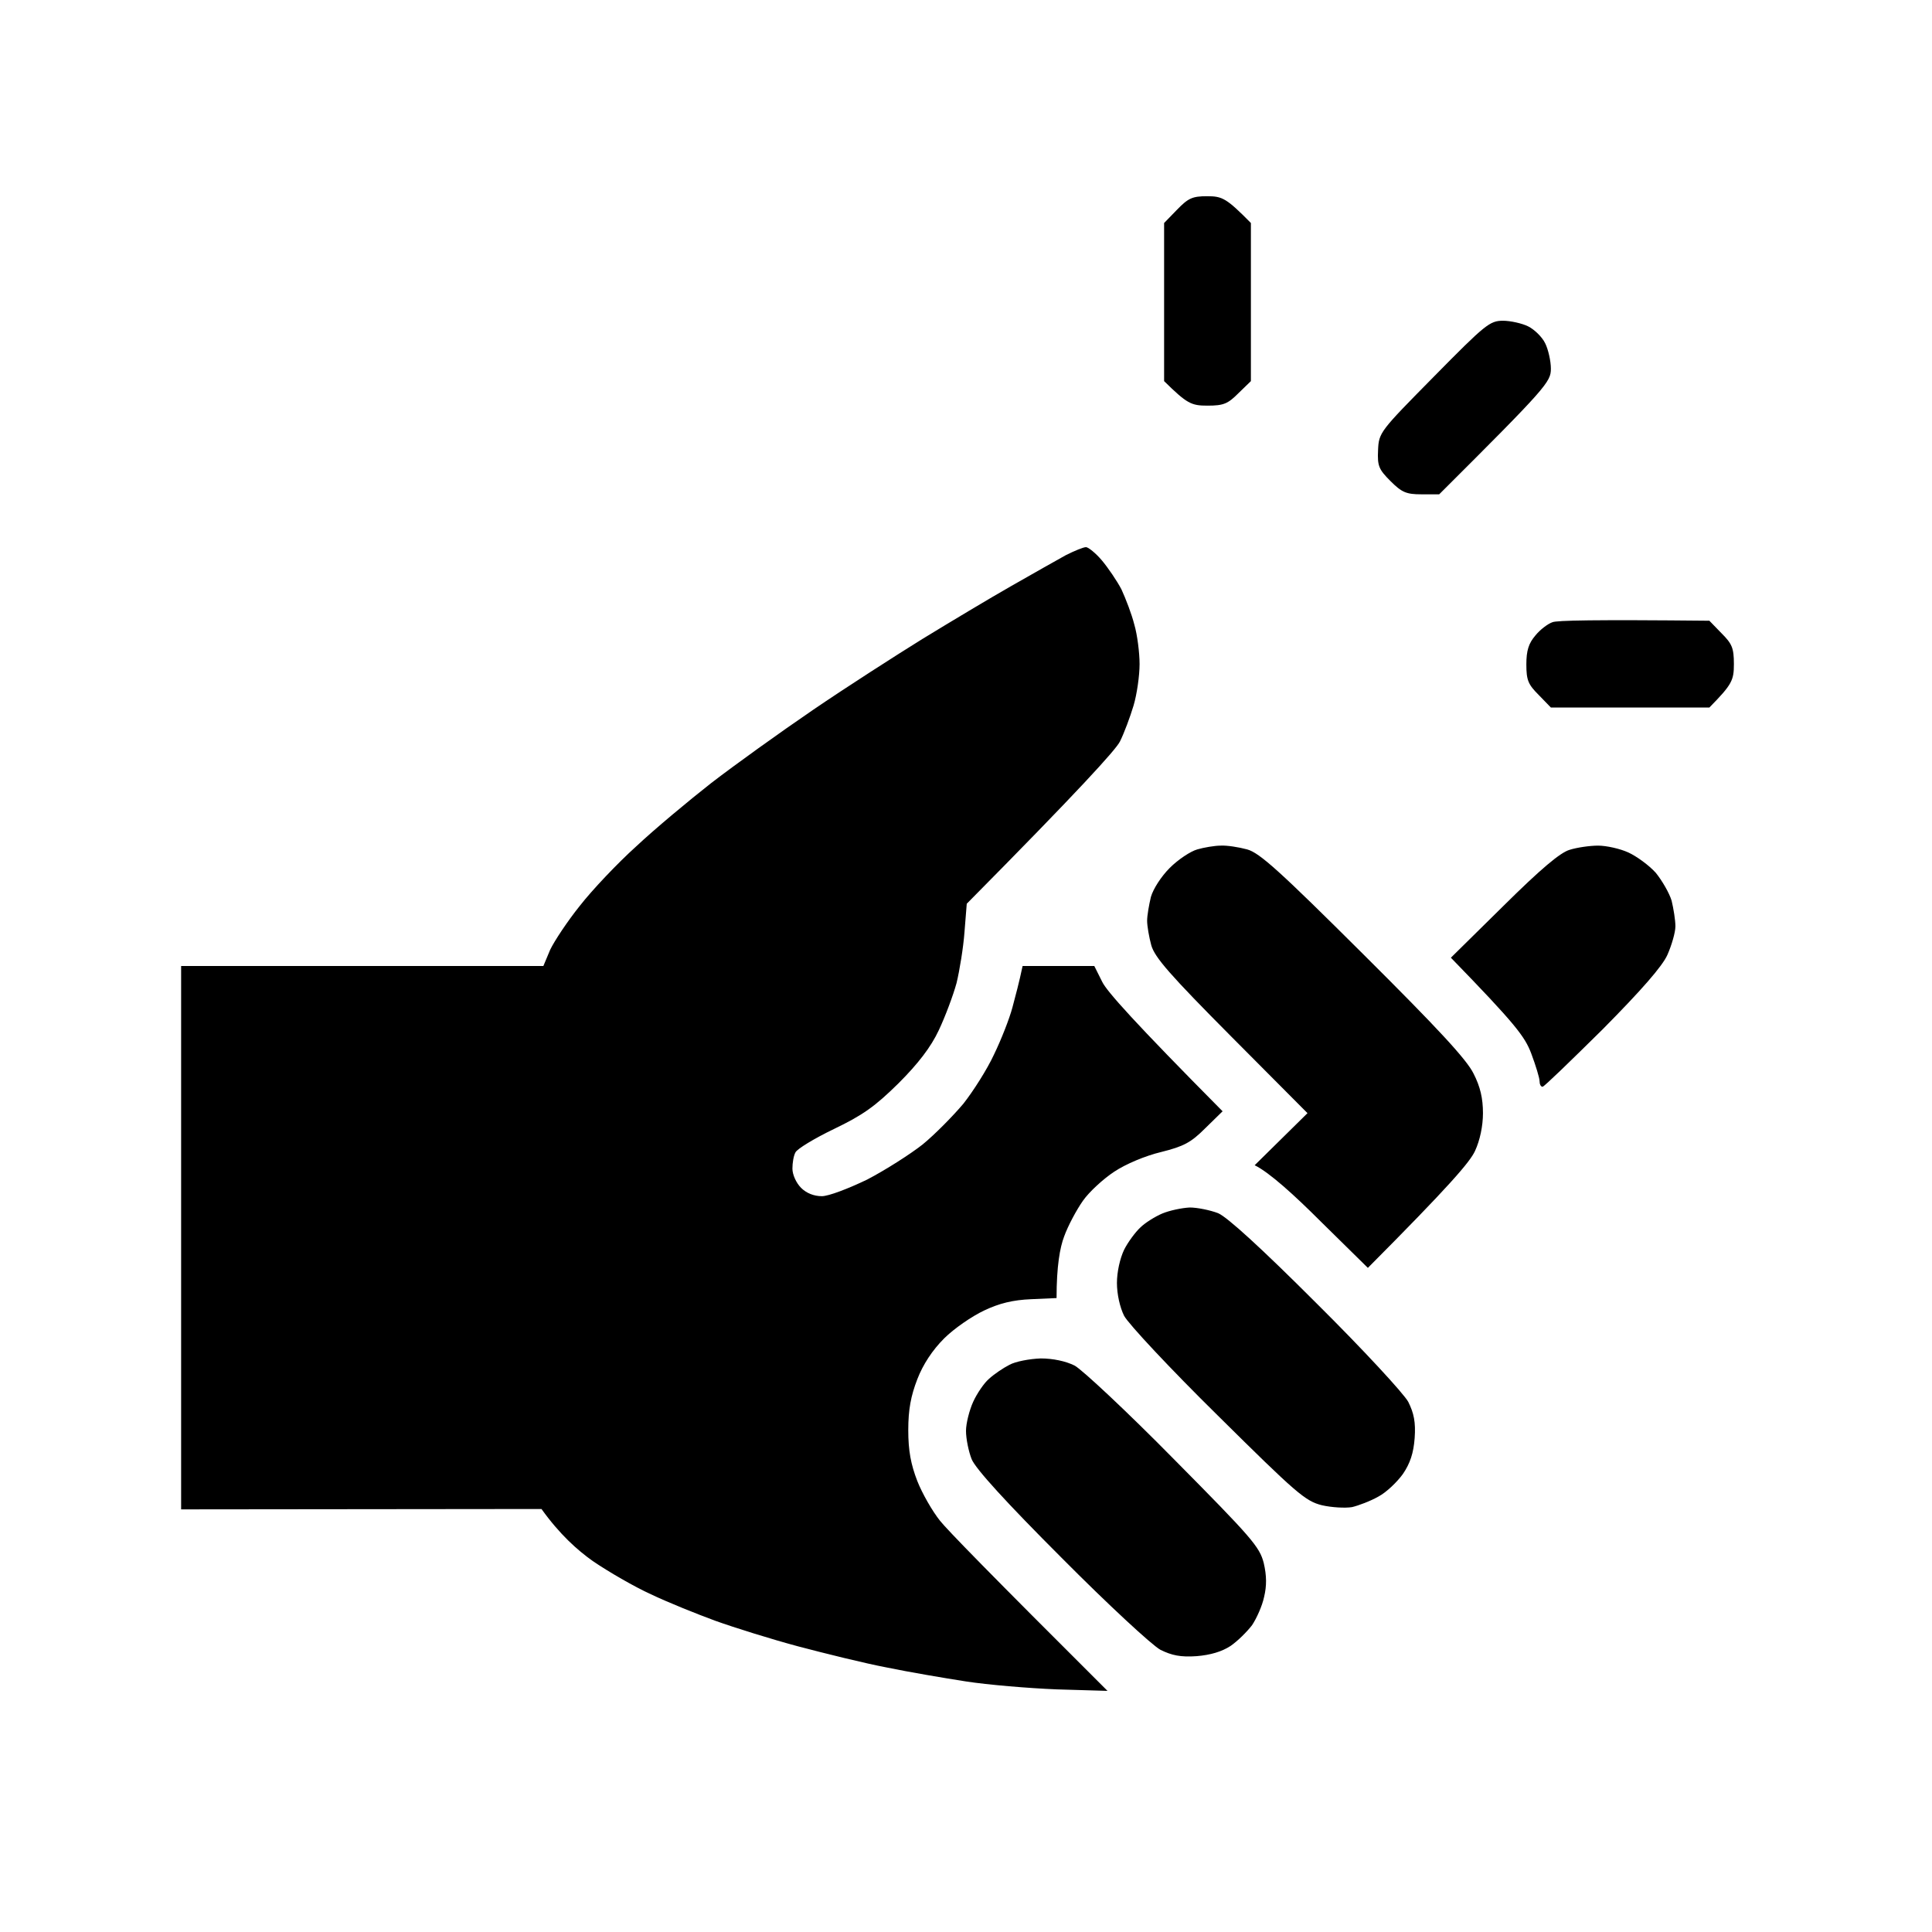 <?xml version="1.0" encoding="UTF-8"?> <svg xmlns="http://www.w3.org/2000/svg" viewBox="0 0 512 512" width="512" height="512"> <title>hand</title> <style> .s0 { fill: #000000 } </style> <path id="Path 0" class="s0" d="m311.9 55.6l-3.4 3.5v41.9c6.1 6 7.2 6.5 11.5 6.5 4.3 0 5.4-0.5 8.2-3.3l3.3-3.2v-41.9c-6.5-6.6-7.6-7.1-11.6-7.1-3.9 0-5 0.5-8 3.6zm-29.4 91.5c-2.2 1.2-8.7 4.9-14.5 8.2-5.8 3.3-16.3 9.6-23.5 14-7.1 4.4-20.2 12.8-29 18.8-8.8 6-20.9 14.7-27 19.4-6 4.7-15 12.2-19.9 16.8-5 4.5-11.7 11.6-14.9 15.7-3.3 4.1-6.8 9.4-7.9 11.7l-1.8 4.3h-96v144l95.5-0.1c4.8 6.7 9.5 10.9 13.6 13.8 4.1 2.8 11 6.8 15.4 8.8 4.4 2.1 12.1 5.2 17 7 5 1.8 14.9 4.9 22 6.8 7.2 1.9 17.7 4.5 23.5 5.6 5.8 1.2 15.2 2.8 21 3.7 5.8 0.9 16.6 1.8 24 2.1l13.5 0.4c-31.6-31.5-42.4-42.6-44.4-45.1-2-2.5-4.7-7.2-6-10.5-1.7-4.4-2.4-8-2.4-13.5 0-5.5 0.7-9.1 2.4-13.5 1.5-3.9 4-7.7 7.1-10.8 2.6-2.6 7.4-5.9 10.6-7.4 4-1.9 7.6-2.8 12.5-3l6.7-0.3c0-8.5 0.9-13.4 2-16.3 1-2.8 3.3-7.1 5-9.5 1.6-2.3 5.4-5.8 8.3-7.7 3-2 8.2-4.2 12.4-5.2 6-1.5 7.9-2.5 11.7-6.3l4.6-4.5c-23.3-23.5-30.7-31.8-31.9-34.3l-2.1-4.2h-19c-0.9 4.3-1.9 8-2.7 11-0.8 3-3 8.6-4.9 12.5-1.8 3.9-5.5 9.7-8.1 13-2.7 3.2-7.5 8.1-10.8 10.8-3.3 2.6-9.9 6.8-14.7 9.3-5 2.4-10.2 4.4-12 4.4-2.1 0-4.1-0.8-5.5-2.2-1.3-1.3-2.3-3.5-2.3-5.1 0-1.5 0.3-3.4 0.8-4.3 0.4-0.9 5-3.7 10.2-6.2 7.7-3.7 10.9-6 17.1-12.1 5.2-5.2 8.6-9.6 10.7-14.1 1.7-3.6 3.8-9.2 4.7-12.5 0.8-3.3 1.8-9.4 2.1-13.5l0.6-7.5c29.9-30.2 39.5-40.8 40.6-43 1.1-2.2 2.7-6.5 3.6-9.5 0.9-3 1.6-8 1.6-11 0-3-0.6-7.8-1.4-10.5-0.7-2.8-2.3-6.9-3.4-9.3-1.2-2.3-3.6-5.8-5.2-7.7-1.6-1.9-3.6-3.5-4.2-3.5-0.7 0-3.1 1-5.3 2.1zm128.9 17.8c-1.2 0.4-3.3 2-4.5 3.5-1.8 2.1-2.4 4-2.4 7.7 0 4.2 0.5 5.3 3.3 8.1l3.2 3.3h42c6-6.1 6.5-7.2 6.5-11.5 0-4.3-0.5-5.4-3.3-8.2l-3.2-3.3c-30.6-0.3-40.5-0.1-41.6 0.4zm-31.4-65.1c-14.3 14.5-14.6 14.8-14.8 19.5-0.2 4.2 0.2 5.1 3.3 8.2 3 3 4.2 3.5 8.2 3.5h4.7c28.6-28.5 29.6-29.8 29.6-33.3 0-2-0.7-5.1-1.5-6.7-0.8-1.7-2.9-3.7-4.5-4.5-1.6-0.8-4.7-1.5-6.7-1.5-3.5 0-4.7 1-18.3 14.8zm-62.7 125.3c-1.8 0.5-5.1 2.7-7.3 4.9-2.3 2.3-4.4 5.6-5 7.7-0.5 2.1-1 4.9-1 6.3 0 1.4 0.5 4.3 1.1 6.5 0.9 3.2 4.9 7.8 21.3 24.3l20.1 20.2-14 13.8c3.9 1.9 10.6 8 17.5 14.9l12.5 12.3c21.6-21.7 27.1-28.1 28.4-31 1.3-2.8 2.1-6.6 2.1-10 0-3.9-0.7-7-2.5-10.5-1.8-3.7-9.5-12-29.2-31.6-22.2-22.1-27.5-26.9-30.8-27.8-2.2-0.6-5.4-1.1-7-1-1.6 0-4.5 0.5-6.2 1zm98.7 0.1c-2.5 0.7-7.7 5.1-17.5 14.8l-14 13.8c17.2 17.7 19.6 20.9 21.3 25.4 1.2 3.2 2.2 6.5 2.2 7.3 0 0.8 0.3 1.5 0.8 1.5 0.4 0 7.5-6.9 15.9-15.2 10.3-10.4 15.9-16.8 17.2-19.8 1.1-2.5 2.1-5.9 2.1-7.5 0-1.7-0.5-4.7-1-6.8-0.6-2-2.5-5.3-4.2-7.4-1.8-2-5.1-4.4-7.3-5.4-2.2-1-5.8-1.8-8-1.8-2.2 0-5.6 0.5-7.5 1.1zm-108 96.4c-1.9 0.8-4.6 2.5-5.8 3.7-1.3 1.2-3.3 3.9-4.3 5.9-1.1 2.3-1.9 5.9-1.9 8.8 0 3 0.8 6.5 1.9 8.7 1.1 2.1 12.2 14 24.8 26.4 20.8 20.6 23.2 22.7 27.6 23.8 2.6 0.6 6.2 0.8 8 0.5 1.7-0.4 4.9-1.6 7-2.8 2.1-1.1 5-3.9 6.5-6 1.9-2.8 2.8-5.5 3.1-9.5 0.3-4.2-0.2-6.6-1.7-9.6-1.2-2.2-11.9-13.8-24.4-26.2-14.6-14.6-23.6-22.8-26-23.8-2.1-0.8-5.5-1.5-7.5-1.5-2.1 0.1-5.4 0.8-7.3 1.6zm-40.5 40.1c-1.6 0.8-4.1 2.5-5.4 3.7-1.3 1.1-3.2 3.9-4.2 6.1-1 2.2-1.9 5.7-1.9 7.7 0 2.1 0.7 5.5 1.5 7.5 1 2.5 9.2 11.5 23.8 26.1 12.4 12.5 24 23.2 26.2 24.4 3 1.5 5.4 2 9.6 1.7 3.7-0.3 6.7-1.2 9-2.7 1.9-1.3 4.4-3.8 5.7-5.5 1.2-1.8 2.7-5.1 3.2-7.5 0.7-2.9 0.7-5.6-0.1-9-1.1-4.3-3.2-6.7-23.8-27.5-12.4-12.6-24.3-23.7-26.3-24.8-2.4-1.2-5.8-1.9-9-1.9-2.9 0.1-6.7 0.8-8.3 1.7z"></path> </svg> 